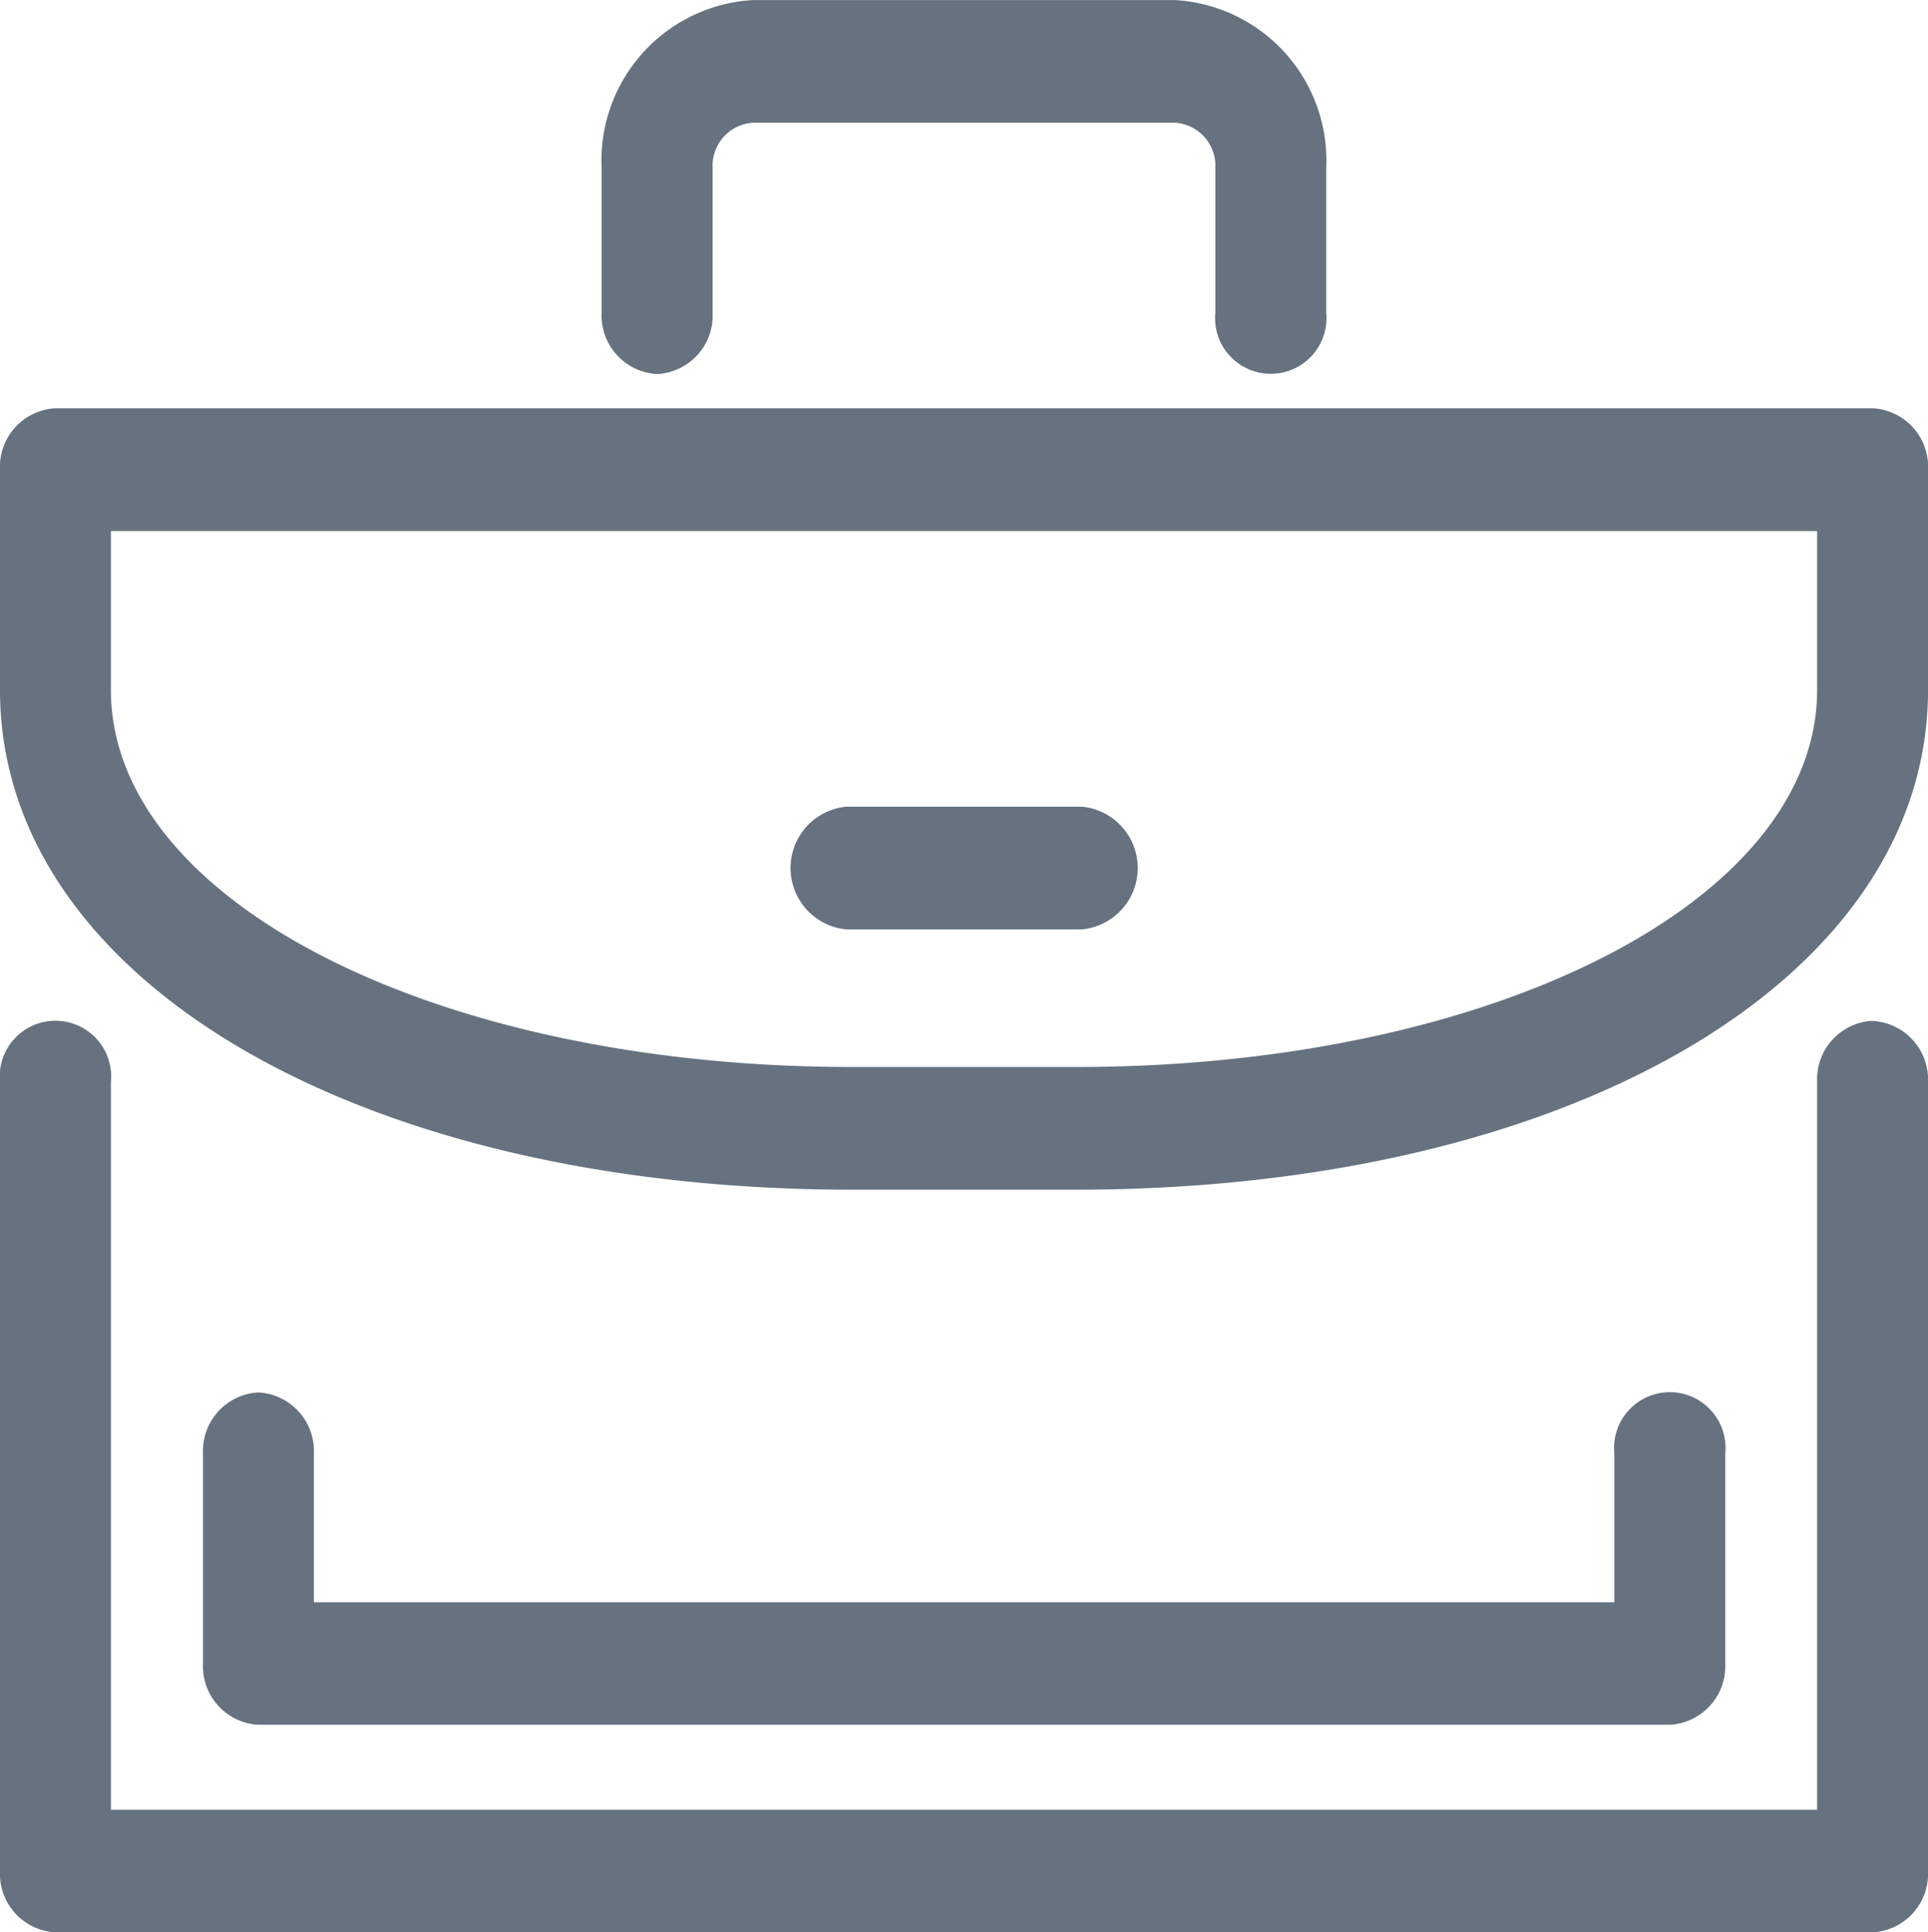 <svg xmlns="http://www.w3.org/2000/svg" width="48.017" height="48.122" viewBox="0 0 48.017 48.122"><defs><style>.a{fill:#667280;}</style></defs><path class="a" d="M1020.871,660.19a1.459,1.459,0,0,0,1.381-1.527v-3.6a1.074,1.074,0,0,1,1-1.132h10.52a1.075,1.075,0,0,1,1,1.132v3.6a1.387,1.387,0,1,0,2.761,0v-3.6a4,4,0,0,0-3.762-4.186h-10.52a4,4,0,0,0-3.763,4.186v3.6A1.459,1.459,0,0,0,1020.871,660.19Zm30.27.852h-45.256a1.459,1.459,0,0,0-1.381,1.527v5.488c0,7.211,8.928,12.445,21.23,12.445h5.558c12.3,0,21.23-5.234,21.23-12.445v-5.488A1.459,1.459,0,0,0,1051.141,661.042Zm-1.381,7.015c0,5.266-8.112,9.39-18.468,9.39h-5.558c-10.356,0-18.468-4.124-18.468-9.39V664.1h42.494Zm1.381,8.238a1.46,1.46,0,0,0-1.381,1.527v18.121h-42.494V677.822a1.388,1.388,0,1,0-2.762,0V697.47a1.459,1.459,0,0,0,1.381,1.527h45.256a1.459,1.459,0,0,0,1.38-1.527V677.822A1.459,1.459,0,0,0,1051.141,676.3Zm-40.2,9.256a1.459,1.459,0,0,0-1.381,1.527V692.3a1.458,1.458,0,0,0,1.381,1.527h35.149a1.459,1.459,0,0,0,1.381-1.527v-5.223a1.388,1.388,0,1,0-2.761,0v3.7h-32.389v-3.7A1.459,1.459,0,0,0,1010.938,685.552Zm14.63-11.532h5.89a1.535,1.535,0,0,0,0-3.054h-5.89a1.535,1.535,0,0,0,0,3.054Z" transform="translate(-1004.504 -650.875)"/></svg>